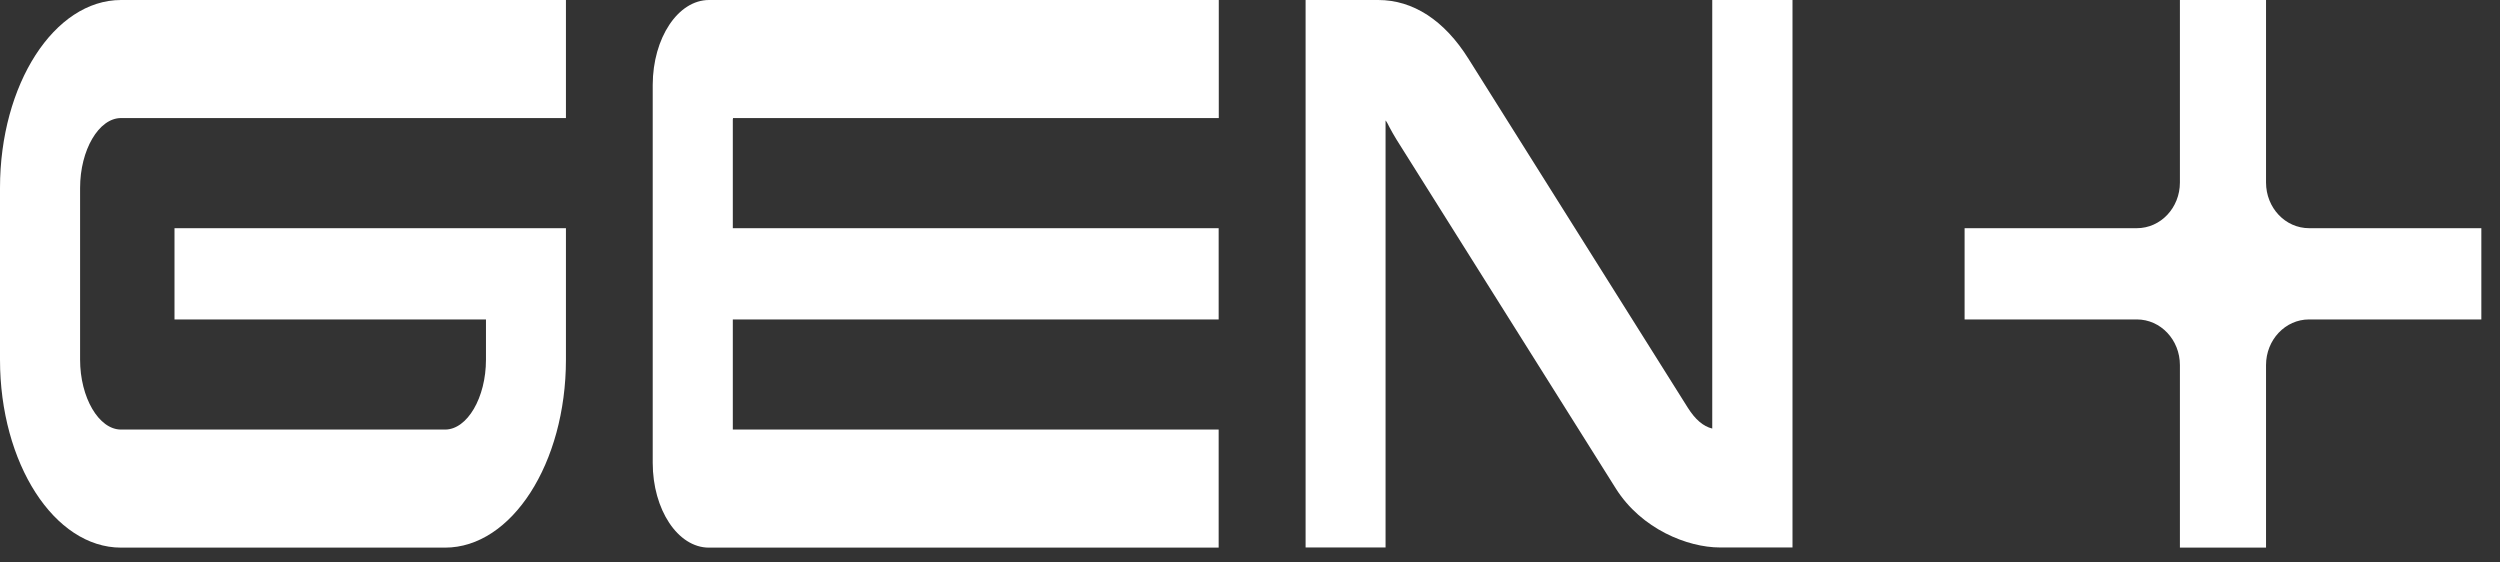<svg width="80" height="18" viewBox="0 0 80 18" fill="none" xmlns="http://www.w3.org/2000/svg">
<rect x="0" y="0" width="80" height="18" fill="#333333" stroke="none"/>
<path d="M2.563 6.014V11.51C2.563 12.721 3.162 13.746 3.873 13.746H14.242C14.952 13.746 15.551 12.726 15.551 11.51V10.222H5.584V7.302H18.11V11.51C18.11 14.825 16.373 17.524 14.242 17.524H3.873C1.737 17.524 0 14.825 0 11.51V6.014C0 2.698 1.737 0 3.873 0H18.11V3.778H3.873C3.162 3.778 2.563 4.798 2.563 6.014Z" fill="white"/>
<path d="M23.45 3.814V7.302H38.997V10.222H23.45V13.71C23.45 13.71 23.45 13.737 23.45 13.746H38.997V17.524H22.684C21.692 17.524 20.887 16.308 20.887 14.812V2.712C20.891 1.215 21.696 0 22.689 0H39.001V3.778H23.455C23.455 3.778 23.455 3.8 23.455 3.814H23.45Z" fill="white"/>
<path d="M57.36 0V17.519H55.036C54.005 17.519 52.524 16.93 51.707 15.633L44.689 4.467C44.595 4.317 44.526 4.186 44.466 4.077C44.411 3.968 44.376 3.896 44.338 3.855V17.519H41.779V0H44.102C45.219 0 46.221 0.649 46.995 1.887L54.013 13.052C54.249 13.424 54.501 13.642 54.792 13.714V0H57.351H57.36Z" fill="white"/>
<path d="M79.403 7.302V10.222H73.891C73.129 10.222 72.513 10.875 72.513 11.682V17.524H69.757V11.682C69.757 10.875 69.141 10.222 68.379 10.222H62.867V7.302H68.379C69.141 7.302 69.757 6.649 69.757 5.841V0H72.513V5.841C72.513 6.649 73.129 7.302 73.891 7.302H79.403Z" fill="white"/>
</svg>
